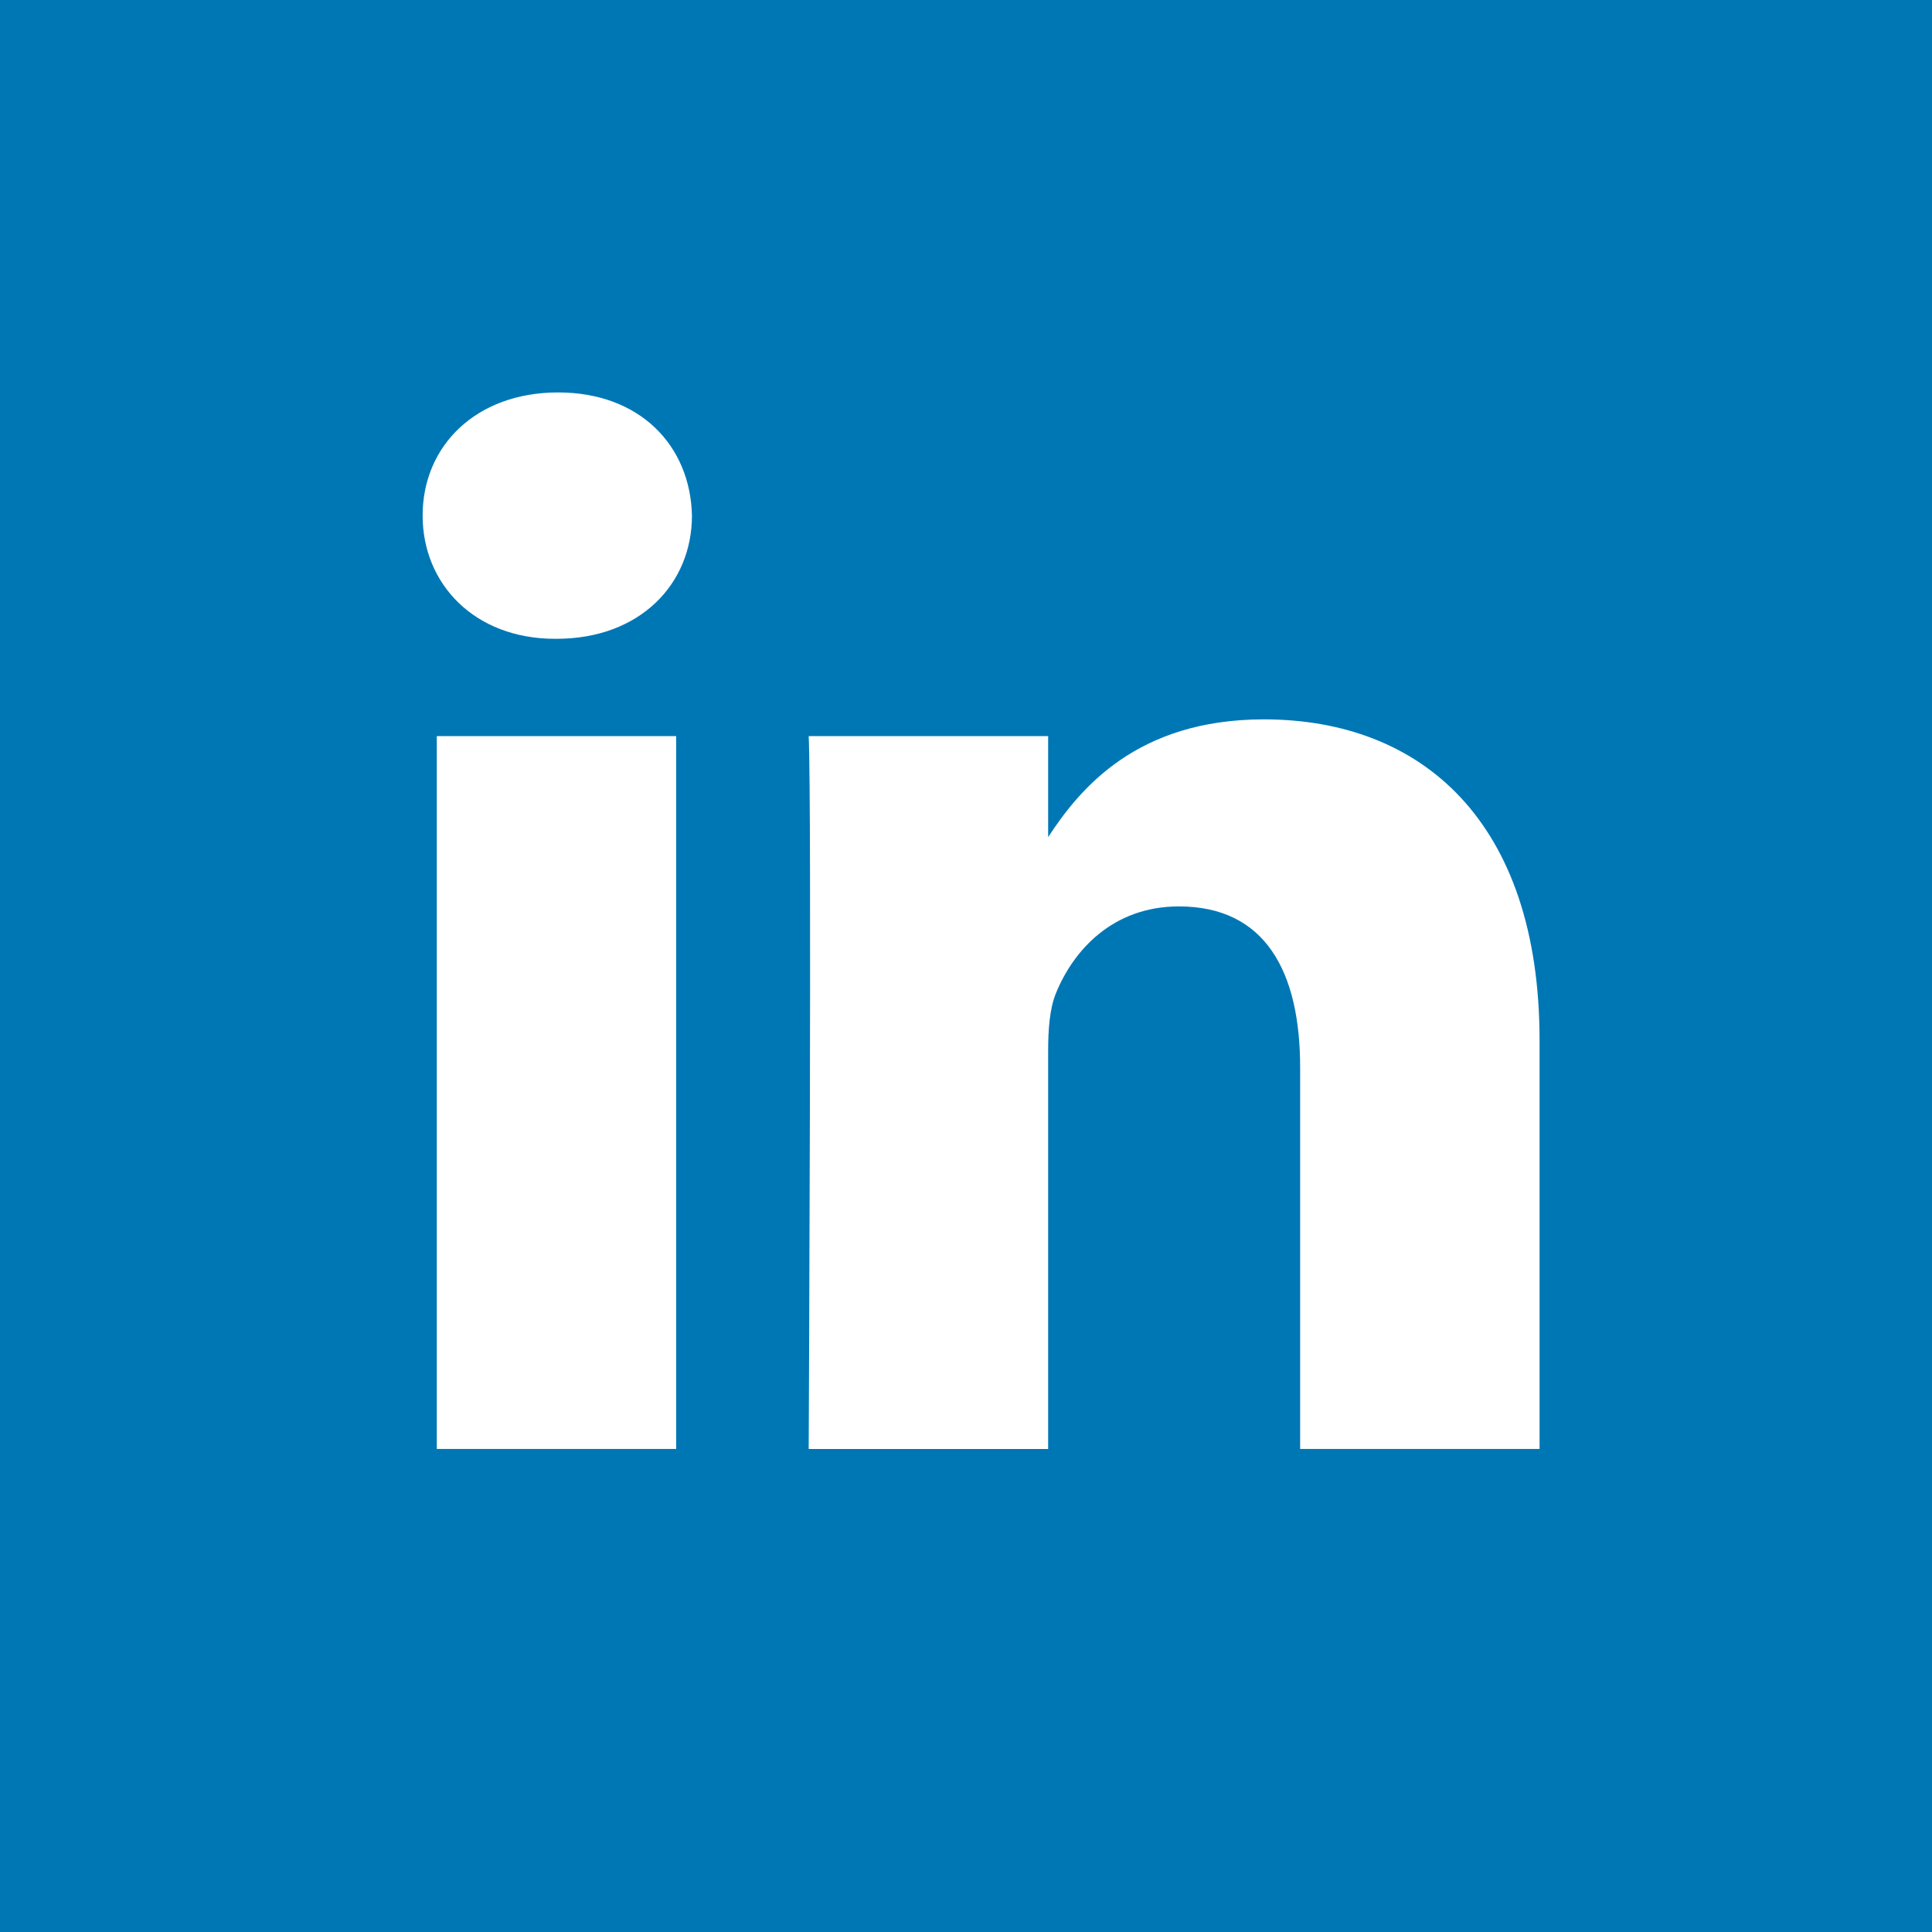 <svg width="64" height="64" viewBox="0 0 64 64" fill="none" xmlns="http://www.w3.org/2000/svg">
<rect width="64" height="64" fill="#0077B5"/>
<path fill-rule="evenodd" clip-rule="evenodd" d="M22.922 17.079C22.922 19.346 21.2 21.161 18.434 21.161H18.384C15.721 21.161 14 19.346 14 17.079C14 14.764 15.774 13 18.487 13C21.2 13 22.87 14.764 22.922 17.079ZM22.399 24.384V47.999H14.469V24.384H22.399ZM51 47.999L51 34.459C51 27.206 47.088 23.83 41.869 23.83C37.658 23.83 35.773 26.122 34.721 27.73V24.385H26.789C26.894 26.601 26.789 48 26.789 48H34.721V34.811C34.721 34.106 34.772 33.401 34.982 32.896C35.555 31.486 36.86 30.026 39.051 30.026C41.922 30.026 43.069 32.192 43.069 35.365V47.999H51Z" fill="white"/>
</svg>
